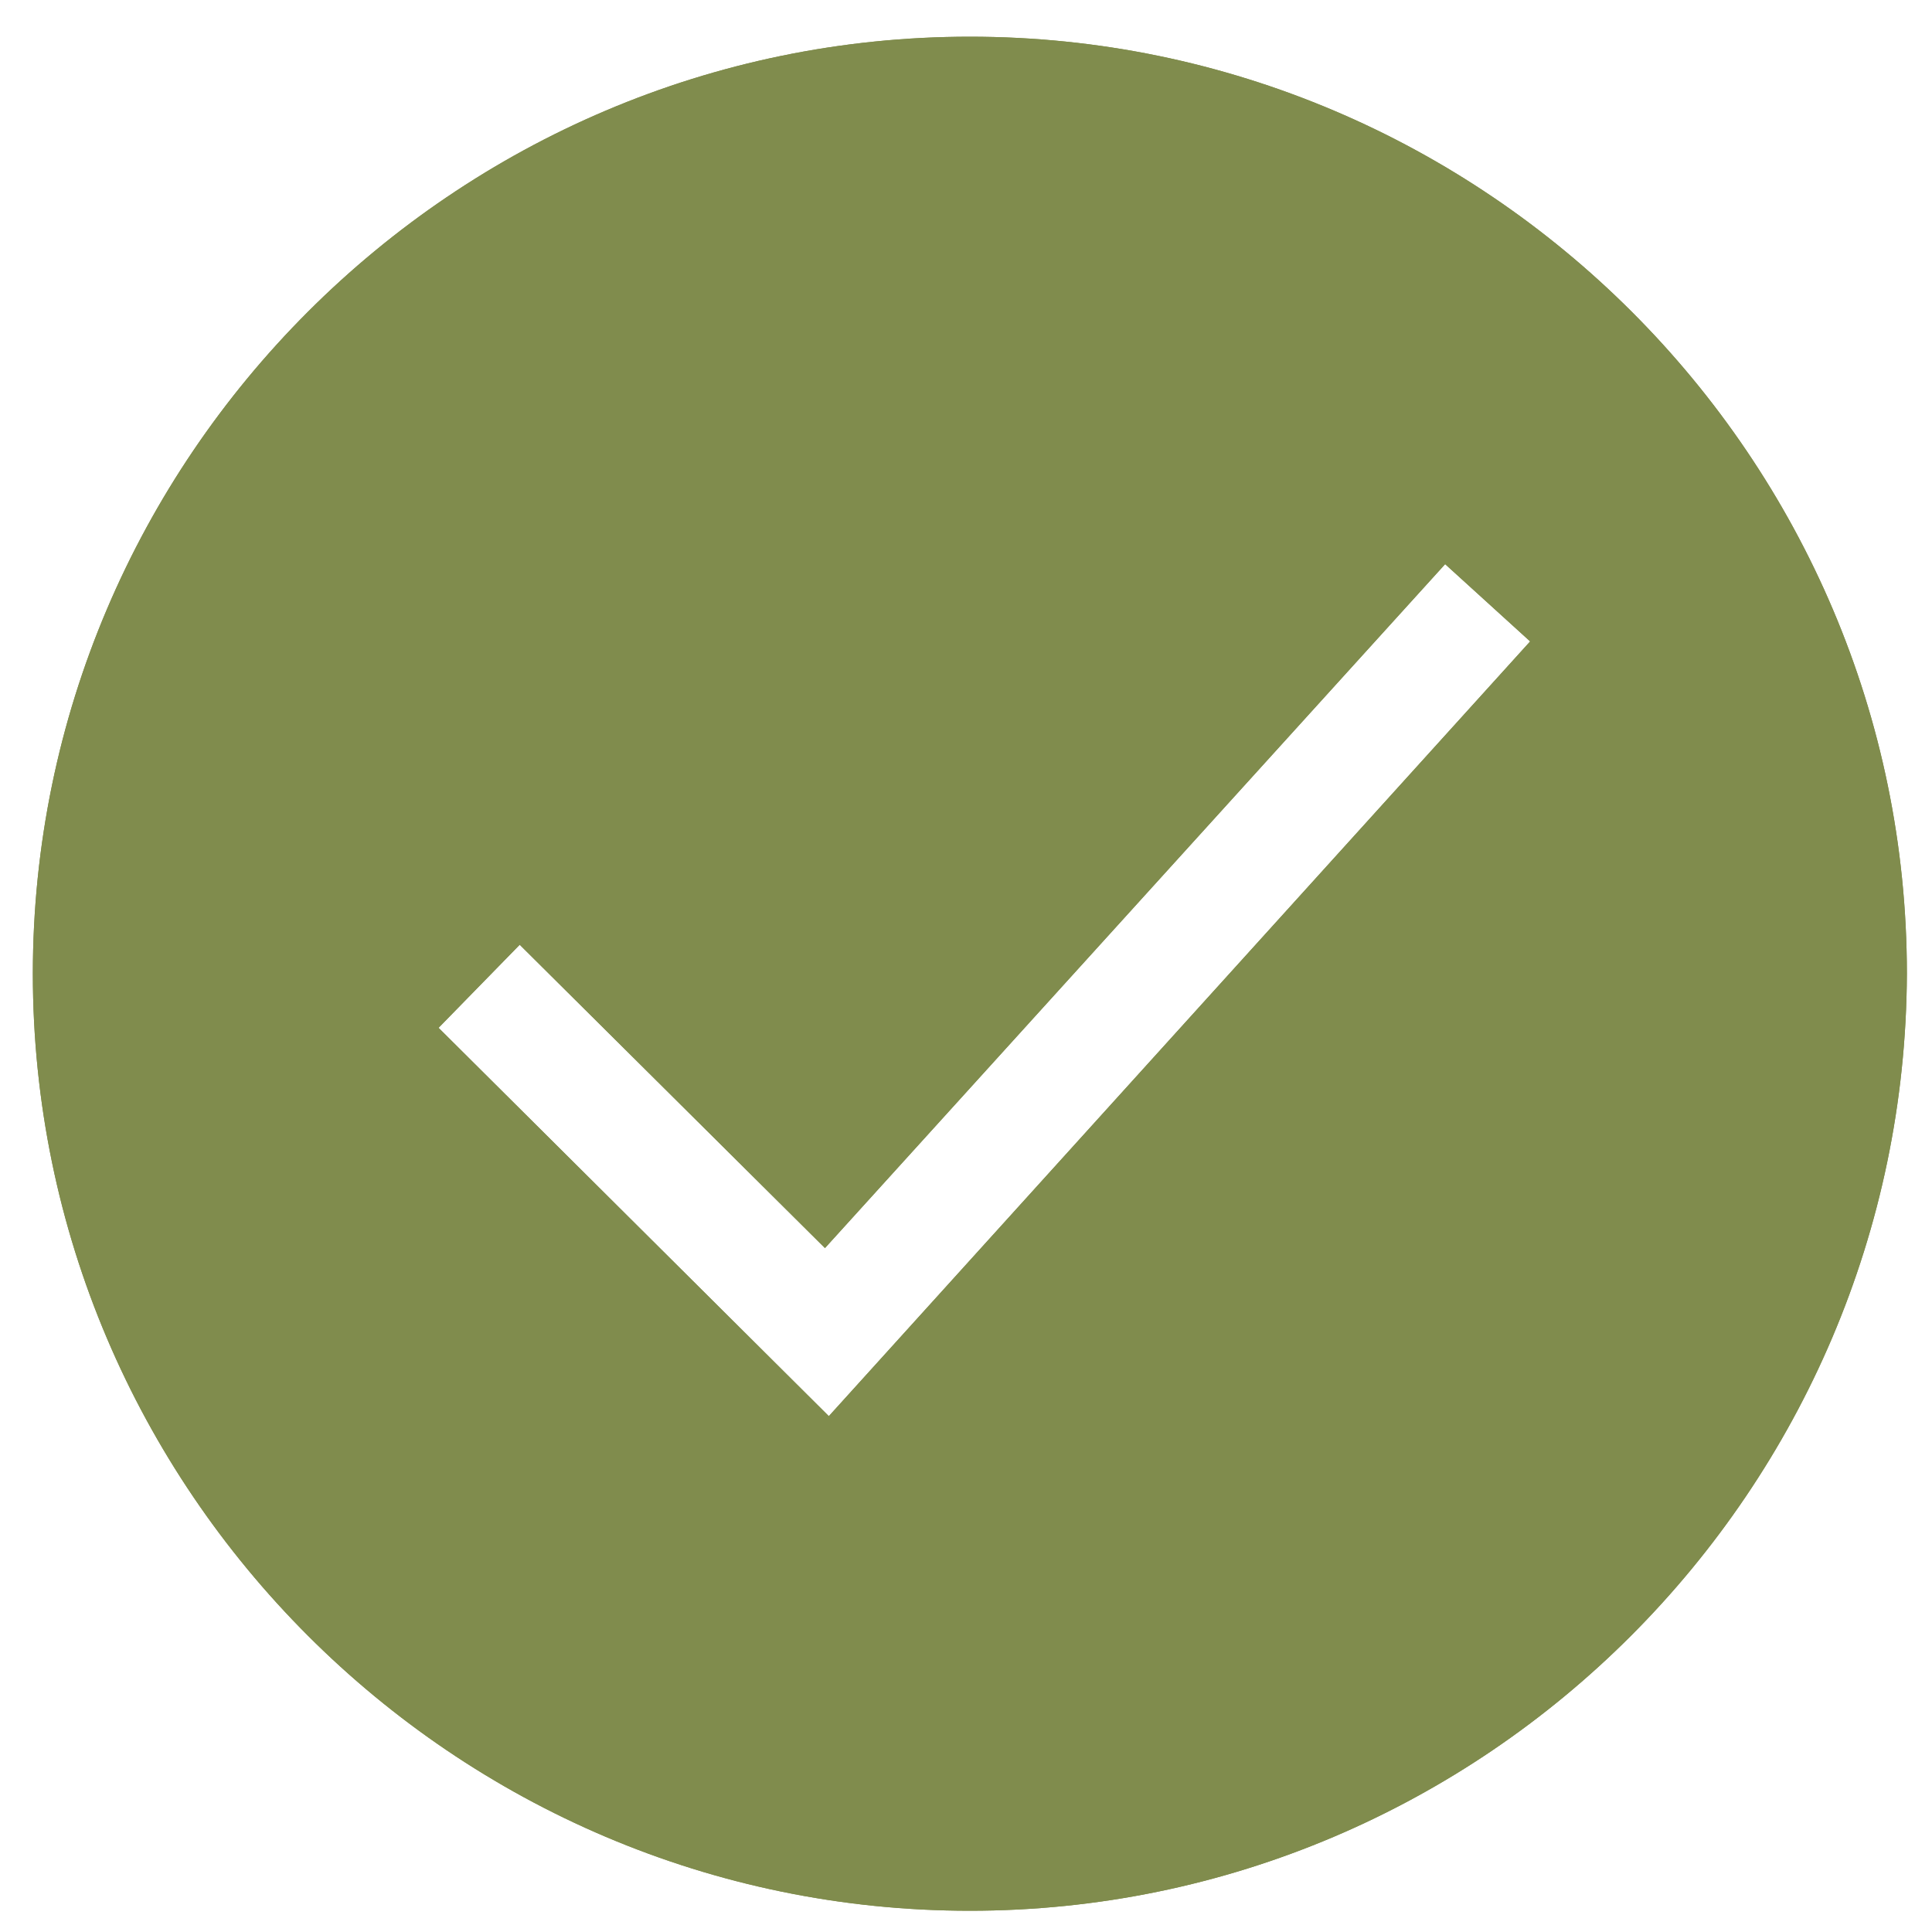 <?xml version="1.0" encoding="UTF-8"?> <svg xmlns="http://www.w3.org/2000/svg" role="presentation" class="t820__checkmark" style="width:36px; height:36px;" fill="#808c4d" viewBox="0 0 100 100"> <path d="M50.2 1.9C23.5 1.9 1.7 23.7 1.7 50.4s21.8 48.5 48.5 48.5 48.4-21.8 48.5-48.5c0-26.7-21.8-48.5-48.5-48.5zm-7.3 71.4L22.7 53.2l4.2-4.3 15.8 15.7 32.1-35.4 4.4 4-36.3 40.1z"></path> <path d="M50.2 1.9C23.5 1.9 1.7 23.7 1.7 50.4s21.8 48.5 48.5 48.5 48.4-21.8 48.5-48.5c0-26.7-21.8-48.5-48.5-48.5zm-7.3 71.4L22.7 53.2l4.2-4.3 15.8 15.7 32.1-35.4 4.4 4-36.3 40.1z"></path> </svg> 